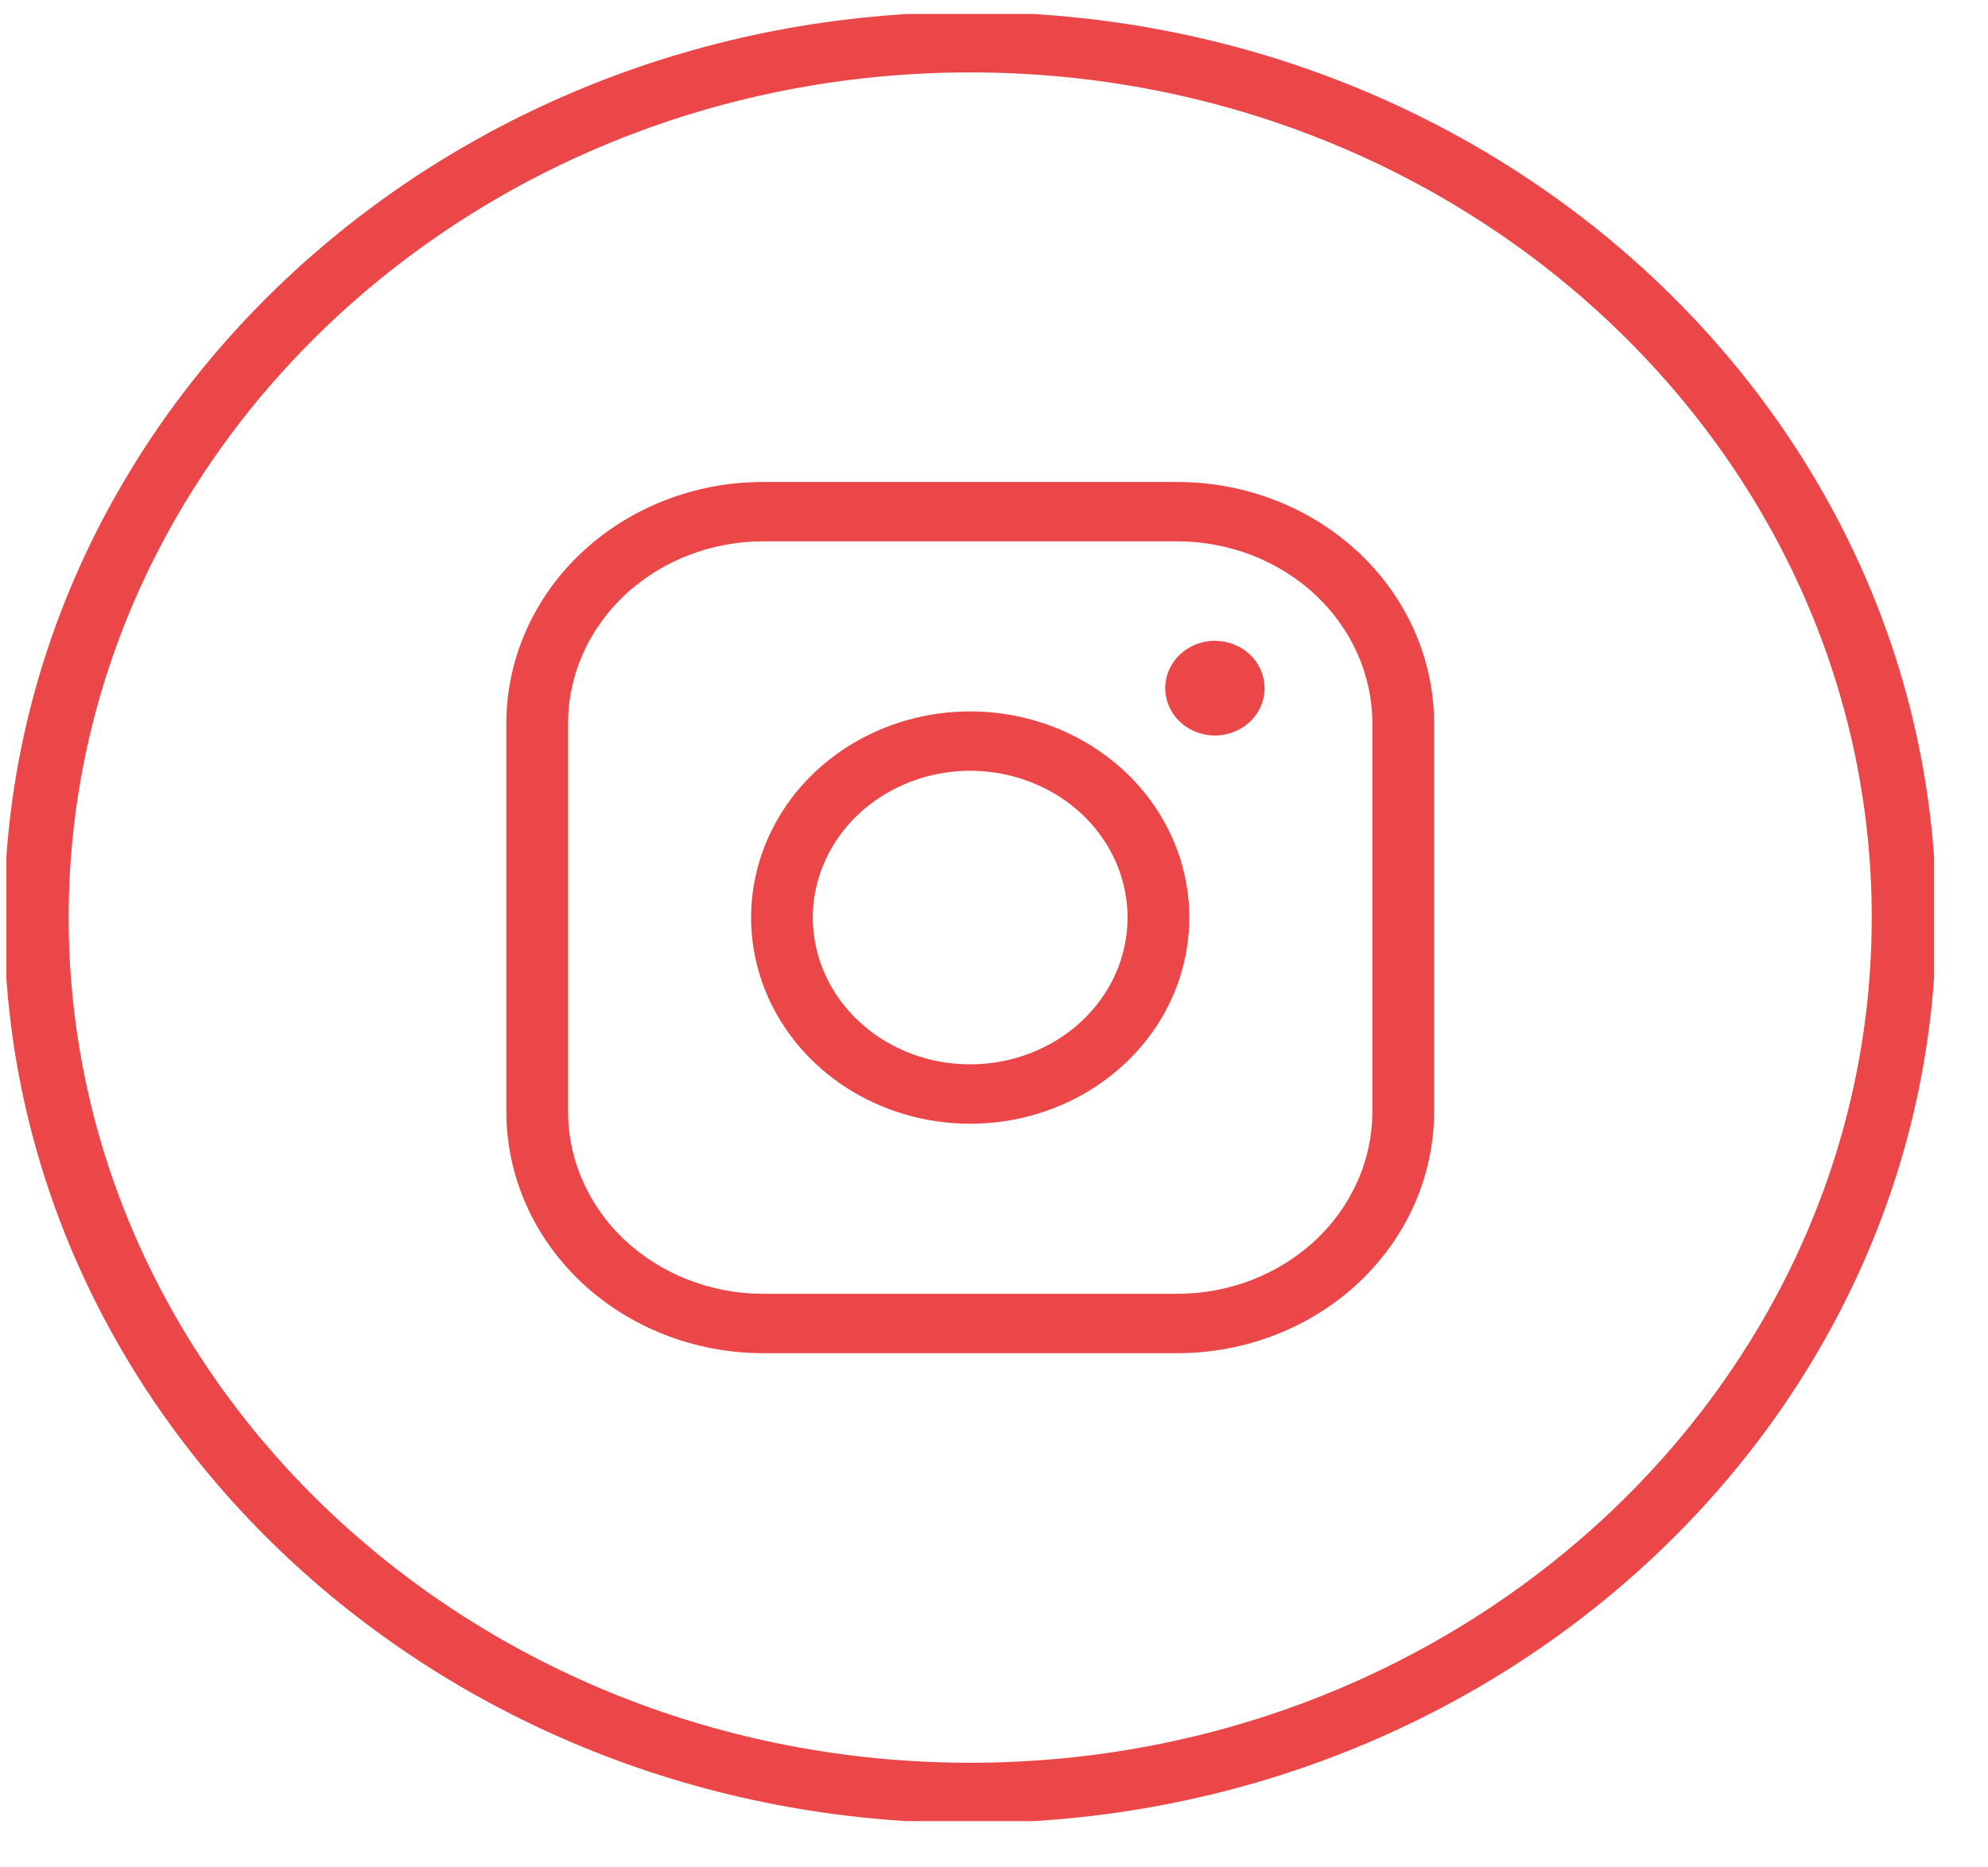 <svg width="33" height="31" viewBox="0 0 33 31" fill="none" xmlns="http://www.w3.org/2000/svg">
<g clip-path="url(#clip0_88_6674)">
<path d="M16.105 0.201C7.264 0.201 0.07 6.943 0.07 15.233C0.07 23.522 7.264 30.264 16.105 30.264C24.946 30.264 32.14 23.522 32.14 15.233C32.14 6.943 24.946 0.201 16.105 0.201ZM16.105 29.263C7.853 29.263 1.14 22.969 1.14 15.233C1.14 7.496 7.853 1.202 16.105 1.202C24.357 1.202 31.07 7.496 31.07 15.233C31.07 22.969 24.357 29.263 16.105 29.263Z" fill="#EB4648"/>
<path d="M16.105 11.91C15.407 11.91 14.724 12.104 14.142 12.468C13.56 12.832 13.106 13.351 12.838 13.959C12.569 14.567 12.499 15.236 12.636 15.882C12.773 16.528 13.111 17.12 13.606 17.584C14.101 18.048 14.731 18.364 15.416 18.491C16.101 18.619 16.811 18.554 17.457 18.303C18.102 18.052 18.655 17.627 19.045 17.081C19.434 16.534 19.642 15.891 19.642 15.232C19.642 14.349 19.268 13.503 18.604 12.881C17.94 12.258 17.041 11.91 16.105 11.91ZM16.105 17.769C15.567 17.769 15.042 17.62 14.595 17.34C14.149 17.061 13.803 16.664 13.598 16.201C13.394 15.738 13.34 15.229 13.444 14.739C13.549 14.248 13.806 13.796 14.185 13.441C14.564 13.086 15.047 12.843 15.575 12.745C16.102 12.646 16.649 12.697 17.145 12.89C17.642 13.082 18.065 13.408 18.362 13.826C18.659 14.243 18.817 14.732 18.817 15.232C18.817 15.903 18.533 16.548 18.025 17.024C17.517 17.5 16.826 17.769 16.105 17.769ZM19.543 8.101H12.668C11.566 8.101 10.508 8.511 9.726 9.244C8.945 9.976 8.505 10.971 8.505 12.01V18.455C8.505 18.969 8.613 19.478 8.823 19.953C9.032 20.428 9.34 20.858 9.726 21.221C10.508 21.953 11.566 22.364 12.668 22.364H19.543C20.088 22.364 20.629 22.263 21.133 22.067C21.638 21.871 22.097 21.584 22.483 21.221C22.87 20.858 23.177 20.428 23.387 19.953C23.597 19.478 23.705 18.969 23.705 18.455V12.01C23.705 11.496 23.597 10.986 23.387 10.512C23.177 10.037 22.87 9.606 22.483 9.244C22.097 8.881 21.638 8.594 21.133 8.398C20.629 8.202 20.088 8.101 19.543 8.101ZM22.88 18.455C22.88 19.281 22.53 20.075 21.905 20.661C21.279 21.247 20.43 21.578 19.543 21.578H12.668C11.78 21.578 10.931 21.247 10.305 20.661C9.68 20.075 9.33 19.281 9.33 18.455V12.01C9.33 11.184 9.68 10.39 10.305 9.804C10.931 9.218 11.78 8.887 12.668 8.887H19.543C20.43 8.887 21.279 9.218 21.905 9.804C22.53 10.39 22.88 11.184 22.88 12.01V18.455ZM20.769 11.807C20.849 11.694 20.892 11.561 20.892 11.424C20.892 11.24 20.814 11.065 20.678 10.937C20.541 10.809 20.358 10.738 20.168 10.738C20.026 10.738 19.886 10.777 19.767 10.852C19.648 10.927 19.554 11.033 19.499 11.159C19.443 11.285 19.428 11.425 19.457 11.559C19.485 11.693 19.555 11.816 19.657 11.911C19.759 12.007 19.888 12.071 20.027 12.097C20.167 12.123 20.311 12.11 20.443 12.058C20.575 12.007 20.688 11.92 20.769 11.807Z" fill="#EB4648" stroke="#EB4648" stroke-width="0.2"/>
</g>
<defs>
<clipPath id="clip0_88_6674">
<rect width="32" height="30" fill="white" transform="translate(0.105 0.232)"/>
</clipPath>
</defs>
</svg>
